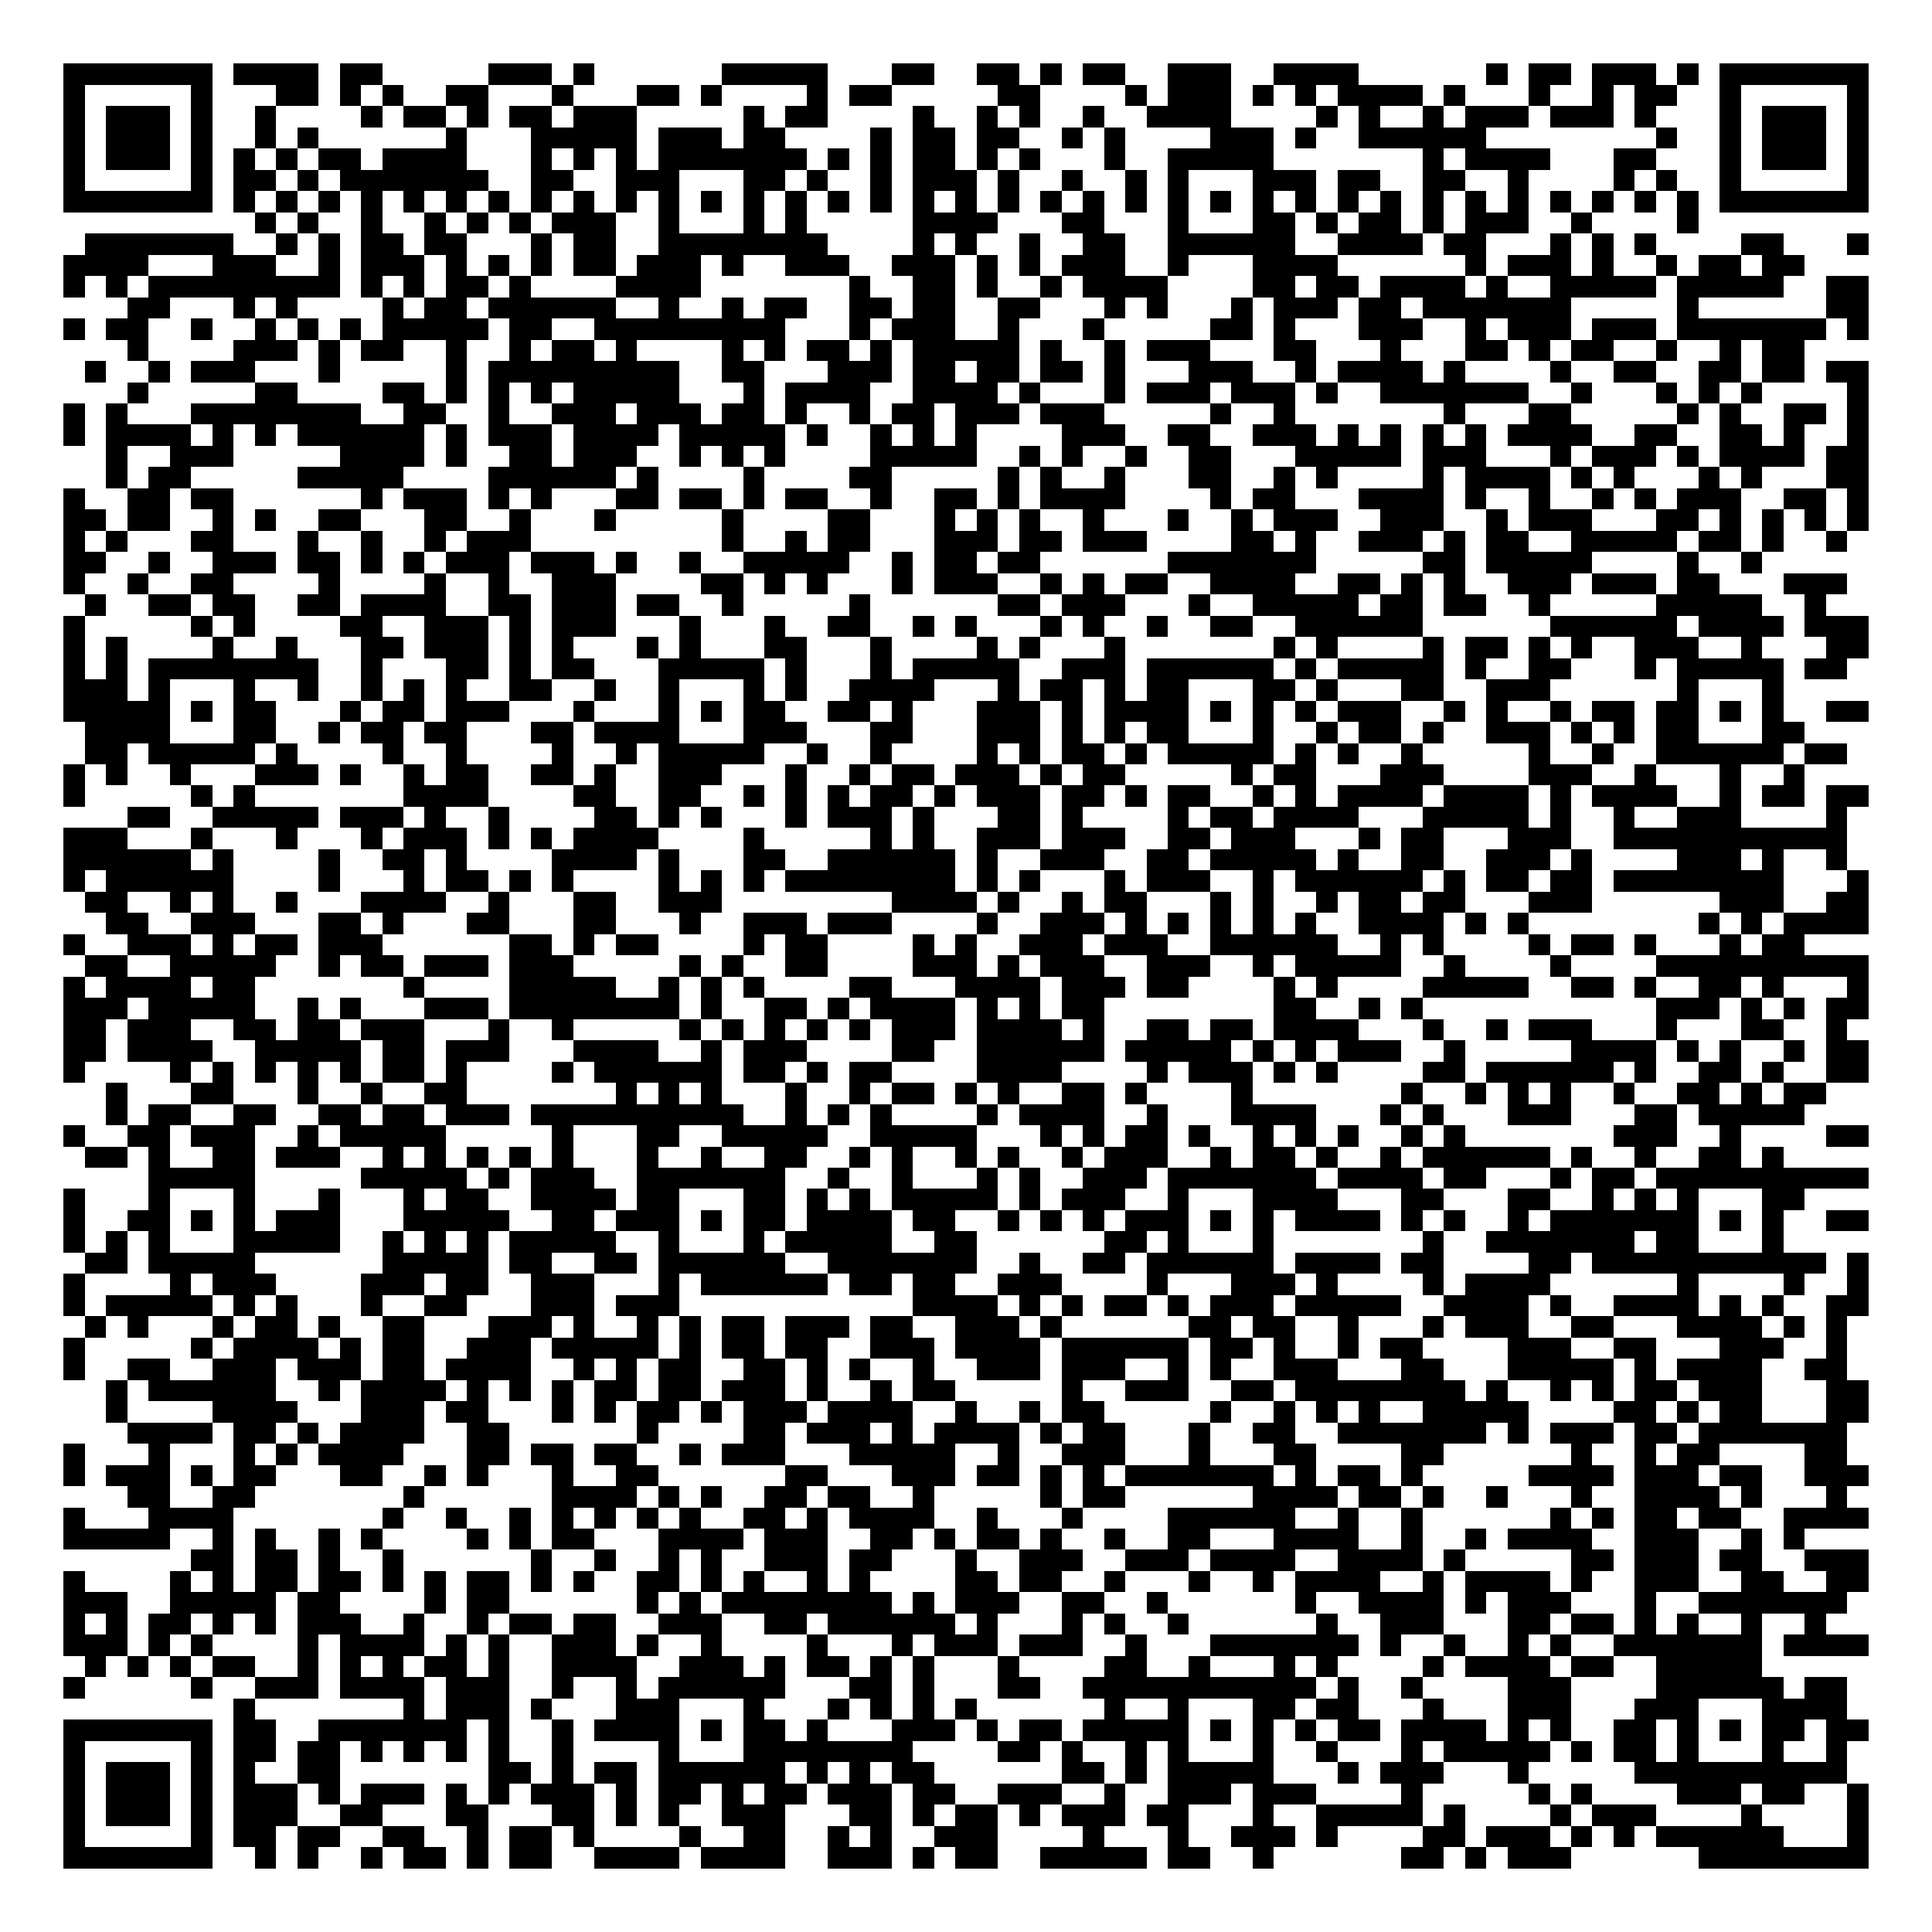 <svg xmlns="http://www.w3.org/2000/svg" width="176" height="176" viewBox="0 0 91 91" shape-rendering="crispEdges"><path fill="#ffffff" d="M0 0h91v91H0z"/><path stroke="#000000" d="M3 3.5h7m1 0h4m1 0h2m5 0h3m1 0h1m6 0h5m3 0h2m2 0h2m1 0h1m1 0h2m2 0h3m2 0h4m6 0h1m1 0h2m1 0h3m1 0h1m1 0h7M3 4.5h1m5 0h1m3 0h2m1 0h1m1 0h1m2 0h2m3 0h1m3 0h2m1 0h1m4 0h1m1 0h2m5 0h2m4 0h1m1 0h3m1 0h1m1 0h1m1 0h4m1 0h1m3 0h1m2 0h1m1 0h2m2 0h1m5 0h1M3 5.5h1m1 0h3m1 0h1m2 0h1m4 0h1m1 0h2m1 0h1m1 0h2m1 0h3m5 0h1m1 0h2m4 0h1m2 0h1m1 0h1m2 0h1m2 0h4m4 0h1m1 0h1m2 0h1m1 0h3m1 0h3m1 0h1m3 0h1m1 0h3m1 0h1M3 6.5h1m1 0h3m1 0h1m2 0h1m1 0h1m6 0h1m3 0h5m1 0h3m1 0h2m4 0h1m1 0h2m1 0h2m2 0h1m1 0h1m4 0h3m1 0h1m2 0h6m8 0h1m2 0h1m1 0h3m1 0h1M3 7.5h1m1 0h3m1 0h1m1 0h1m1 0h1m1 0h2m1 0h4m3 0h1m1 0h1m1 0h1m1 0h7m1 0h1m1 0h1m1 0h2m1 0h1m1 0h1m3 0h1m2 0h5m7 0h1m1 0h4m3 0h2m3 0h1m1 0h3m1 0h1M3 8.5h1m5 0h1m1 0h2m1 0h1m1 0h7m2 0h2m2 0h3m3 0h2m1 0h1m2 0h1m1 0h3m1 0h1m2 0h1m2 0h1m1 0h1m3 0h3m1 0h2m2 0h2m2 0h1m4 0h1m1 0h1m2 0h1m5 0h1M3 9.5h7m1 0h1m1 0h1m1 0h1m1 0h1m1 0h1m1 0h1m1 0h1m1 0h1m1 0h1m1 0h1m1 0h1m1 0h1m1 0h1m1 0h1m1 0h1m1 0h1m1 0h1m1 0h1m1 0h1m1 0h1m1 0h1m1 0h1m1 0h1m1 0h1m1 0h1m1 0h1m1 0h1m1 0h1m1 0h1m1 0h1m1 0h1m1 0h1m1 0h1m1 0h1m1 0h1m1 0h7M12 10.5h1m1 0h1m2 0h1m2 0h1m1 0h1m1 0h1m1 0h3m2 0h1m3 0h1m1 0h1m5 0h4m3 0h2m3 0h1m3 0h2m1 0h1m1 0h2m1 0h1m1 0h3m2 0h1m4 0h1M4 11.5h7m2 0h1m1 0h1m1 0h2m1 0h2m3 0h1m1 0h2m2 0h8m4 0h1m1 0h1m2 0h1m2 0h2m2 0h6m2 0h4m1 0h2m3 0h1m1 0h1m1 0h1m4 0h2m3 0h1M3 12.5h4m3 0h3m2 0h1m1 0h3m1 0h1m1 0h1m1 0h1m1 0h2m1 0h3m1 0h1m2 0h3m2 0h3m1 0h1m1 0h1m1 0h3m2 0h1m3 0h4m6 0h1m1 0h3m1 0h1m2 0h1m1 0h2m1 0h2M3 13.5h1m1 0h1m1 0h9m1 0h1m1 0h1m1 0h2m1 0h1m4 0h4m7 0h1m2 0h2m1 0h1m2 0h1m1 0h4m4 0h2m1 0h2m1 0h4m1 0h1m2 0h5m1 0h5m2 0h2M6 14.5h2m3 0h1m1 0h1m4 0h1m1 0h2m1 0h6m2 0h1m2 0h1m1 0h2m2 0h2m1 0h2m2 0h2m3 0h1m1 0h1m3 0h1m1 0h3m1 0h2m1 0h7m5 0h1m6 0h2M3 15.5h1m1 0h2m2 0h1m2 0h1m1 0h1m1 0h1m1 0h5m1 0h2m2 0h9m3 0h1m1 0h3m2 0h1m3 0h1m5 0h2m1 0h1m3 0h3m2 0h1m1 0h3m1 0h3m1 0h7m1 0h1M6 16.5h1m4 0h3m1 0h1m1 0h2m2 0h1m2 0h1m1 0h2m1 0h1m4 0h1m1 0h1m1 0h2m1 0h1m1 0h5m1 0h1m2 0h1m1 0h3m3 0h2m3 0h1m3 0h2m1 0h1m1 0h2m2 0h1m2 0h1m1 0h2M4 17.5h1m2 0h1m1 0h3m3 0h1m5 0h1m1 0h9m2 0h2m3 0h3m1 0h2m1 0h2m1 0h2m1 0h1m3 0h3m2 0h1m1 0h4m1 0h1m4 0h1m2 0h2m2 0h2m1 0h2m1 0h2M6 18.5h1m5 0h2m4 0h2m1 0h1m1 0h1m1 0h1m1 0h5m3 0h1m1 0h4m2 0h4m1 0h1m3 0h1m1 0h3m1 0h3m1 0h1m2 0h7m2 0h1m3 0h1m1 0h1m1 0h1m4 0h1M3 19.5h1m1 0h1m3 0h8m2 0h2m2 0h1m2 0h3m1 0h3m1 0h2m1 0h1m2 0h1m1 0h2m1 0h3m1 0h3m5 0h1m2 0h1m7 0h1m3 0h2m5 0h1m1 0h1m2 0h2m1 0h1M3 20.5h1m1 0h4m1 0h1m1 0h1m1 0h6m1 0h1m1 0h3m1 0h4m1 0h5m1 0h1m2 0h1m1 0h1m1 0h1m4 0h3m2 0h2m2 0h3m1 0h1m1 0h1m1 0h1m1 0h1m1 0h4m2 0h2m2 0h2m1 0h1m2 0h1M5 21.5h1m2 0h3m5 0h4m1 0h1m2 0h2m1 0h3m2 0h1m1 0h1m1 0h1m4 0h5m2 0h1m1 0h1m2 0h1m2 0h2m3 0h5m1 0h3m3 0h1m1 0h3m1 0h1m1 0h4m1 0h2M5 22.5h1m1 0h2m5 0h5m4 0h6m1 0h1m4 0h1m4 0h2m5 0h1m1 0h1m2 0h1m3 0h2m2 0h1m1 0h1m4 0h1m1 0h4m1 0h1m1 0h1m3 0h1m1 0h1m3 0h2M3 23.5h1m2 0h2m1 0h2m6 0h1m1 0h3m1 0h1m1 0h1m3 0h2m1 0h2m1 0h1m1 0h2m2 0h1m2 0h2m1 0h1m1 0h4m4 0h1m1 0h2m3 0h4m1 0h1m2 0h1m2 0h1m1 0h1m1 0h3m2 0h2m1 0h1M3 24.5h2m1 0h2m2 0h1m1 0h1m2 0h2m3 0h2m2 0h1m3 0h1m5 0h1m4 0h2m3 0h1m1 0h1m1 0h1m2 0h1m3 0h1m2 0h1m1 0h3m2 0h3m2 0h1m1 0h3m3 0h2m1 0h1m1 0h1m1 0h1m1 0h1M3 25.5h1m1 0h1m3 0h2m3 0h1m2 0h1m2 0h1m1 0h3m9 0h1m2 0h1m1 0h2m3 0h3m1 0h2m1 0h3m4 0h2m1 0h1m2 0h3m1 0h1m1 0h2m2 0h5m1 0h2m1 0h1m2 0h1M3 26.5h2m2 0h1m2 0h3m1 0h2m1 0h1m1 0h1m1 0h3m1 0h3m1 0h1m2 0h1m2 0h5m2 0h1m1 0h2m1 0h2m6 0h7m5 0h2m1 0h5m4 0h1m2 0h1M3 27.5h1m2 0h1m2 0h2m4 0h1m4 0h1m2 0h1m2 0h3m4 0h2m1 0h1m1 0h1m3 0h1m1 0h3m2 0h1m1 0h1m1 0h2m2 0h4m2 0h2m1 0h1m1 0h1m2 0h3m1 0h3m1 0h2m3 0h3M4 28.5h1m2 0h2m1 0h2m2 0h2m1 0h4m2 0h2m1 0h3m1 0h2m2 0h1m5 0h1m6 0h2m1 0h3m3 0h1m2 0h5m1 0h2m1 0h2m2 0h1m5 0h5m2 0h1M3 29.5h1m5 0h1m1 0h1m4 0h2m2 0h3m1 0h1m1 0h3m3 0h1m3 0h1m2 0h2m2 0h1m1 0h1m3 0h1m1 0h1m2 0h1m2 0h2m2 0h6m6 0h6m1 0h4m1 0h3M3 30.5h1m1 0h1m4 0h1m2 0h1m3 0h2m1 0h3m1 0h1m1 0h1m3 0h1m1 0h1m3 0h2m3 0h1m4 0h1m1 0h1m3 0h1m7 0h1m1 0h1m4 0h1m1 0h2m1 0h1m1 0h1m2 0h3m2 0h1m3 0h2M3 31.5h1m1 0h1m1 0h8m2 0h1m3 0h2m1 0h1m1 0h2m3 0h5m1 0h1m3 0h1m1 0h5m2 0h3m1 0h6m1 0h1m1 0h5m1 0h1m2 0h2m3 0h1m1 0h5m1 0h2M3 32.5h3m1 0h1m3 0h1m2 0h1m2 0h1m1 0h1m1 0h1m2 0h2m2 0h1m2 0h1m3 0h1m1 0h1m2 0h4m3 0h1m1 0h2m1 0h1m1 0h2m3 0h2m1 0h1m3 0h2m2 0h3m6 0h1m3 0h1M3 33.5h5m1 0h1m1 0h2m3 0h1m1 0h2m1 0h3m3 0h1m3 0h1m1 0h1m1 0h2m2 0h2m1 0h1m3 0h3m1 0h1m1 0h4m1 0h1m1 0h1m1 0h1m1 0h3m2 0h1m1 0h1m2 0h1m1 0h2m1 0h2m1 0h1m1 0h1m2 0h2M4 34.5h4m3 0h2m2 0h1m1 0h2m1 0h2m3 0h2m1 0h4m3 0h3m3 0h2m3 0h3m1 0h1m1 0h1m1 0h2m3 0h1m2 0h1m1 0h2m1 0h1m2 0h3m1 0h1m1 0h1m1 0h2m3 0h2M4 35.5h2m1 0h5m1 0h1m4 0h1m2 0h1m4 0h1m2 0h1m1 0h5m2 0h1m2 0h1m4 0h1m1 0h1m1 0h2m1 0h1m1 0h5m1 0h1m1 0h1m2 0h1m5 0h1m2 0h1m2 0h6m1 0h2M3 36.5h1m1 0h1m2 0h1m3 0h3m1 0h1m2 0h1m1 0h2m2 0h2m1 0h1m2 0h3m3 0h1m2 0h1m1 0h2m1 0h3m1 0h1m1 0h2m5 0h1m1 0h2m3 0h3m4 0h3m2 0h1m3 0h1m2 0h1M3 37.5h1m5 0h1m1 0h1m7 0h4m4 0h2m2 0h2m2 0h1m1 0h1m1 0h1m1 0h2m1 0h1m1 0h3m1 0h2m1 0h1m1 0h2m2 0h1m1 0h1m1 0h4m1 0h4m1 0h1m1 0h4m2 0h1m1 0h2m1 0h2M6 38.5h2m2 0h5m1 0h3m1 0h1m2 0h1m4 0h2m1 0h1m1 0h1m3 0h1m1 0h3m1 0h1m3 0h2m1 0h1m4 0h1m1 0h2m1 0h4m3 0h5m1 0h1m2 0h1m2 0h3m4 0h1M3 39.5h3m3 0h1m3 0h1m3 0h1m1 0h3m1 0h1m1 0h1m1 0h4m4 0h1m5 0h1m1 0h1m2 0h3m1 0h3m2 0h2m1 0h3m3 0h1m1 0h2m3 0h3m2 0h11M3 40.5h6m1 0h1m4 0h1m2 0h2m1 0h1m4 0h4m1 0h1m3 0h2m2 0h6m1 0h1m2 0h3m2 0h2m1 0h5m1 0h1m2 0h2m2 0h3m1 0h1m4 0h3m1 0h1m2 0h1M3 41.5h1m1 0h6m4 0h1m3 0h1m1 0h2m1 0h1m1 0h1m4 0h1m1 0h1m1 0h1m1 0h8m1 0h1m1 0h1m3 0h1m1 0h3m2 0h1m1 0h6m1 0h1m1 0h2m1 0h2m1 0h8m3 0h1M4 42.5h2m2 0h1m1 0h1m2 0h1m3 0h4m2 0h1m3 0h2m2 0h3m8 0h4m1 0h1m2 0h1m1 0h2m3 0h1m1 0h1m2 0h1m1 0h2m1 0h2m3 0h3m6 0h3m2 0h2M5 43.5h2m2 0h3m3 0h2m1 0h1m3 0h2m3 0h2m3 0h1m2 0h3m1 0h3m4 0h1m2 0h3m1 0h1m1 0h1m1 0h1m1 0h1m1 0h1m2 0h4m1 0h1m1 0h1m8 0h1m1 0h1m1 0h4M3 44.5h1m2 0h3m1 0h1m1 0h2m1 0h3m6 0h2m1 0h1m1 0h2m4 0h1m1 0h2m4 0h1m1 0h1m2 0h3m1 0h3m2 0h6m2 0h1m1 0h1m4 0h1m1 0h2m1 0h1m3 0h1m1 0h2M4 45.5h2m2 0h5m2 0h1m1 0h2m1 0h3m1 0h3m5 0h1m1 0h1m2 0h2m4 0h3m1 0h1m1 0h3m2 0h3m2 0h1m1 0h5m2 0h1m4 0h1m4 0h10M3 46.5h1m1 0h4m1 0h2m7 0h1m4 0h5m2 0h1m1 0h1m1 0h1m4 0h2m3 0h4m1 0h3m1 0h2m4 0h1m1 0h1m4 0h5m2 0h2m1 0h1m2 0h2m1 0h1m3 0h1M3 47.5h3m1 0h5m2 0h1m1 0h1m3 0h3m1 0h8m1 0h1m2 0h2m1 0h1m1 0h4m1 0h1m1 0h1m1 0h2m8 0h2m2 0h1m1 0h1m11 0h3m1 0h1m1 0h1m1 0h2M3 48.5h2m1 0h3m2 0h2m1 0h2m1 0h3m3 0h1m2 0h1m5 0h1m1 0h1m1 0h1m1 0h1m1 0h1m1 0h3m1 0h4m1 0h1m2 0h2m1 0h2m1 0h4m3 0h1m2 0h1m1 0h3m3 0h1m3 0h2m2 0h1M3 49.5h2m1 0h4m2 0h5m1 0h2m1 0h3m3 0h4m2 0h1m1 0h3m4 0h2m2 0h6m1 0h5m1 0h1m1 0h1m1 0h3m2 0h1m5 0h4m1 0h1m1 0h1m2 0h1m1 0h2M3 50.5h1m4 0h1m1 0h1m1 0h1m1 0h1m1 0h1m1 0h2m1 0h1m4 0h1m1 0h6m1 0h2m1 0h1m1 0h2m4 0h4m4 0h1m1 0h3m1 0h1m1 0h1m4 0h2m1 0h6m1 0h1m2 0h2m1 0h1m2 0h2M5 51.5h1m3 0h2m3 0h1m2 0h1m2 0h2m7 0h1m1 0h1m1 0h1m3 0h1m2 0h1m1 0h2m1 0h1m1 0h1m2 0h2m1 0h1m4 0h1m7 0h1m2 0h1m1 0h1m1 0h1m2 0h1m2 0h2m1 0h1m1 0h2M5 52.5h1m1 0h2m2 0h2m2 0h2m1 0h2m1 0h3m1 0h10m2 0h1m1 0h1m1 0h1m4 0h1m1 0h4m2 0h1m3 0h4m3 0h1m1 0h1m3 0h3m3 0h2m1 0h5M3 53.5h1m2 0h2m1 0h3m2 0h1m1 0h5m5 0h1m3 0h2m2 0h5m2 0h5m3 0h1m1 0h1m1 0h2m1 0h1m2 0h1m1 0h1m1 0h1m2 0h1m1 0h1m7 0h3m2 0h1m4 0h2M4 54.5h2m1 0h1m2 0h2m1 0h3m2 0h1m1 0h1m1 0h1m1 0h1m1 0h1m3 0h1m2 0h1m2 0h2m2 0h1m1 0h1m2 0h1m1 0h1m2 0h1m1 0h3m2 0h1m1 0h2m1 0h1m2 0h1m1 0h6m1 0h1m2 0h1m2 0h2m1 0h1M7 55.5h5m5 0h5m1 0h1m1 0h3m2 0h7m2 0h1m2 0h1m3 0h1m1 0h1m2 0h3m1 0h7m1 0h4m1 0h2m3 0h1m1 0h2m1 0h10M3 56.5h1m3 0h1m3 0h1m3 0h1m3 0h1m1 0h2m2 0h4m1 0h2m3 0h2m1 0h1m1 0h1m1 0h5m1 0h1m1 0h3m2 0h1m3 0h4m3 0h2m3 0h2m2 0h1m1 0h1m1 0h1m3 0h2M3 57.5h1m2 0h2m1 0h1m1 0h1m1 0h3m3 0h5m2 0h2m1 0h3m1 0h1m1 0h2m1 0h4m1 0h2m2 0h1m1 0h1m1 0h1m1 0h3m1 0h1m1 0h1m1 0h4m1 0h1m1 0h1m2 0h1m1 0h7m1 0h1m1 0h1m2 0h2M3 58.5h1m1 0h1m1 0h1m3 0h5m2 0h1m1 0h1m1 0h1m1 0h5m2 0h1m3 0h1m1 0h5m2 0h2m6 0h2m1 0h1m3 0h1m7 0h1m2 0h7m1 0h2m3 0h1M4 59.5h2m1 0h5m6 0h5m1 0h2m2 0h2m1 0h6m2 0h7m2 0h1m2 0h2m1 0h6m1 0h4m1 0h2m4 0h2m1 0h11m1 0h1M3 60.5h1m4 0h1m1 0h3m4 0h3m1 0h2m2 0h3m3 0h1m1 0h6m1 0h2m1 0h2m2 0h3m4 0h1m3 0h3m1 0h1m4 0h1m1 0h4m6 0h1m4 0h1m2 0h1M3 61.5h1m1 0h5m1 0h1m1 0h1m3 0h1m2 0h2m3 0h3m1 0h3m11 0h4m1 0h1m1 0h1m1 0h2m1 0h1m1 0h3m1 0h5m2 0h4m1 0h1m2 0h4m1 0h1m1 0h1m2 0h2M4 62.5h1m1 0h1m3 0h1m1 0h2m1 0h1m2 0h2m3 0h3m1 0h1m2 0h1m1 0h1m1 0h2m1 0h3m1 0h2m2 0h3m1 0h1m6 0h2m1 0h2m2 0h1m3 0h1m1 0h3m2 0h2m3 0h4m1 0h1m1 0h1M3 63.5h1m5 0h1m1 0h4m1 0h1m1 0h2m2 0h3m1 0h5m1 0h1m1 0h2m1 0h2m2 0h3m1 0h4m1 0h6m1 0h2m1 0h1m2 0h1m1 0h2m4 0h3m2 0h2m3 0h3m2 0h1M3 64.5h1m2 0h2m2 0h3m1 0h3m1 0h2m1 0h4m2 0h1m1 0h1m1 0h2m2 0h2m1 0h1m1 0h1m2 0h1m2 0h3m1 0h3m2 0h1m1 0h1m2 0h3m3 0h2m3 0h5m1 0h1m1 0h4m2 0h2M5 65.5h1m1 0h6m2 0h1m1 0h4m1 0h1m1 0h1m1 0h1m1 0h2m1 0h2m1 0h3m1 0h1m2 0h1m1 0h2m5 0h1m2 0h3m2 0h2m1 0h8m1 0h1m2 0h1m1 0h1m1 0h2m1 0h3m3 0h2M5 66.5h1m4 0h4m3 0h3m1 0h2m3 0h1m1 0h1m1 0h2m1 0h1m1 0h3m1 0h4m2 0h1m2 0h1m1 0h2m5 0h1m2 0h1m1 0h1m1 0h1m2 0h5m4 0h2m1 0h1m1 0h2m3 0h2M6 67.5h4m1 0h2m1 0h1m1 0h4m2 0h2m6 0h1m4 0h2m1 0h3m1 0h1m1 0h4m1 0h1m1 0h2m3 0h1m2 0h2m2 0h7m1 0h1m1 0h3m1 0h2m1 0h7M3 68.5h1m3 0h1m3 0h1m1 0h1m1 0h4m3 0h2m1 0h2m1 0h2m2 0h1m1 0h3m3 0h5m2 0h1m2 0h3m3 0h1m3 0h2m4 0h2m6 0h1m2 0h1m1 0h2m4 0h2M3 69.5h1m1 0h3m1 0h1m1 0h2m3 0h2m2 0h1m1 0h1m3 0h1m2 0h2m6 0h2m3 0h3m1 0h2m1 0h1m1 0h1m1 0h7m1 0h1m1 0h2m1 0h1m5 0h4m1 0h3m1 0h2m2 0h3M6 70.5h2m2 0h2m7 0h1m6 0h4m1 0h1m1 0h1m2 0h2m1 0h2m2 0h1m5 0h1m1 0h2m6 0h4m1 0h2m1 0h1m2 0h1m3 0h1m2 0h4m1 0h1m3 0h1M3 71.5h1m3 0h4m7 0h1m2 0h1m2 0h1m1 0h1m1 0h1m1 0h1m1 0h1m2 0h2m1 0h1m1 0h4m2 0h1m3 0h1m4 0h6m2 0h1m2 0h1m6 0h1m1 0h1m1 0h2m1 0h2m2 0h4M3 72.5h5m2 0h1m1 0h1m2 0h1m1 0h1m4 0h1m1 0h1m1 0h2m3 0h4m1 0h3m2 0h2m1 0h1m1 0h2m1 0h1m2 0h1m2 0h2m3 0h4m2 0h1m2 0h1m1 0h4m2 0h3m2 0h1m1 0h1M9 73.5h2m1 0h2m1 0h1m2 0h1m6 0h1m2 0h1m2 0h1m1 0h1m2 0h3m1 0h2m3 0h1m2 0h3m2 0h3m1 0h4m2 0h4m1 0h1m5 0h2m1 0h3m1 0h2m2 0h3M3 74.5h1m4 0h1m1 0h1m1 0h2m1 0h2m1 0h1m1 0h1m1 0h2m1 0h1m1 0h1m2 0h2m1 0h1m1 0h1m2 0h1m1 0h1m4 0h2m1 0h2m2 0h1m3 0h1m2 0h1m1 0h4m2 0h1m1 0h4m1 0h1m2 0h3m2 0h2m2 0h2M3 75.5h3m2 0h5m1 0h2m4 0h1m1 0h2m6 0h1m1 0h1m1 0h8m1 0h1m1 0h3m2 0h2m2 0h1m6 0h1m2 0h4m1 0h1m1 0h3m3 0h1m2 0h7M3 76.5h1m1 0h1m1 0h2m1 0h1m1 0h1m1 0h3m2 0h1m2 0h1m1 0h2m1 0h2m2 0h3m2 0h2m1 0h6m1 0h1m3 0h1m1 0h1m2 0h1m6 0h1m2 0h3m3 0h2m1 0h2m1 0h1m1 0h1m2 0h1m2 0h1M3 77.5h3m1 0h1m1 0h1m4 0h1m1 0h4m1 0h1m1 0h1m2 0h3m1 0h1m2 0h1m4 0h1m3 0h1m1 0h3m1 0h3m2 0h1m3 0h7m1 0h1m2 0h1m2 0h1m1 0h1m2 0h7m1 0h4M4 78.5h1m1 0h1m1 0h1m1 0h2m2 0h1m1 0h1m1 0h1m1 0h2m1 0h1m2 0h4m2 0h3m1 0h1m1 0h2m1 0h1m1 0h1m3 0h1m4 0h2m2 0h1m3 0h1m1 0h1m4 0h1m1 0h4m1 0h2m2 0h5M3 79.5h1m5 0h1m2 0h3m1 0h4m1 0h3m2 0h1m2 0h1m1 0h6m3 0h2m1 0h1m3 0h2m2 0h11m1 0h1m2 0h1m4 0h3m4 0h6m1 0h2M11 80.5h1m7 0h1m1 0h3m1 0h1m3 0h3m3 0h1m3 0h1m1 0h1m1 0h1m1 0h1m6 0h1m2 0h1m3 0h2m1 0h2m3 0h1m3 0h3m3 0h3m3 0h4M3 81.5h7m1 0h2m2 0h7m1 0h1m2 0h1m1 0h4m1 0h1m1 0h2m1 0h1m3 0h3m1 0h1m1 0h2m1 0h5m1 0h1m1 0h1m1 0h1m1 0h2m1 0h4m1 0h1m1 0h1m2 0h2m1 0h1m1 0h1m1 0h2m1 0h2M3 82.5h1m5 0h1m1 0h2m1 0h2m1 0h1m1 0h1m1 0h1m1 0h1m2 0h1m4 0h1m3 0h8m4 0h2m1 0h1m2 0h1m1 0h1m3 0h1m2 0h1m3 0h1m1 0h5m1 0h1m1 0h2m1 0h1m3 0h1m2 0h1M3 83.5h1m1 0h3m1 0h1m1 0h1m2 0h2m7 0h2m1 0h1m1 0h2m1 0h6m1 0h1m1 0h1m1 0h2m6 0h2m1 0h1m1 0h5m3 0h1m1 0h3m3 0h1m5 0h10M3 84.5h1m1 0h3m1 0h1m1 0h3m1 0h1m1 0h3m1 0h1m1 0h1m1 0h3m1 0h1m1 0h2m1 0h1m1 0h2m1 0h3m1 0h2m2 0h3m2 0h1m2 0h3m1 0h3m4 0h1m5 0h1m1 0h1m4 0h3m1 0h2m2 0h1M3 85.5h1m1 0h3m1 0h1m1 0h3m2 0h2m3 0h2m3 0h2m1 0h1m1 0h1m2 0h3m3 0h2m1 0h1m1 0h2m1 0h1m1 0h3m1 0h2m3 0h1m2 0h5m1 0h1m4 0h1m1 0h3m4 0h1m4 0h1M3 86.5h1m5 0h1m1 0h2m1 0h2m2 0h2m2 0h1m1 0h2m1 0h1m4 0h1m2 0h2m2 0h1m1 0h1m2 0h3m4 0h1m3 0h1m2 0h3m1 0h1m4 0h2m1 0h3m1 0h1m1 0h1m1 0h6m3 0h1M3 87.5h7m2 0h1m1 0h1m2 0h1m1 0h2m1 0h1m1 0h2m2 0h4m1 0h4m2 0h3m1 0h1m1 0h2m2 0h5m1 0h2m2 0h1m6 0h2m1 0h1m1 0h3m6 0h8"/></svg>
